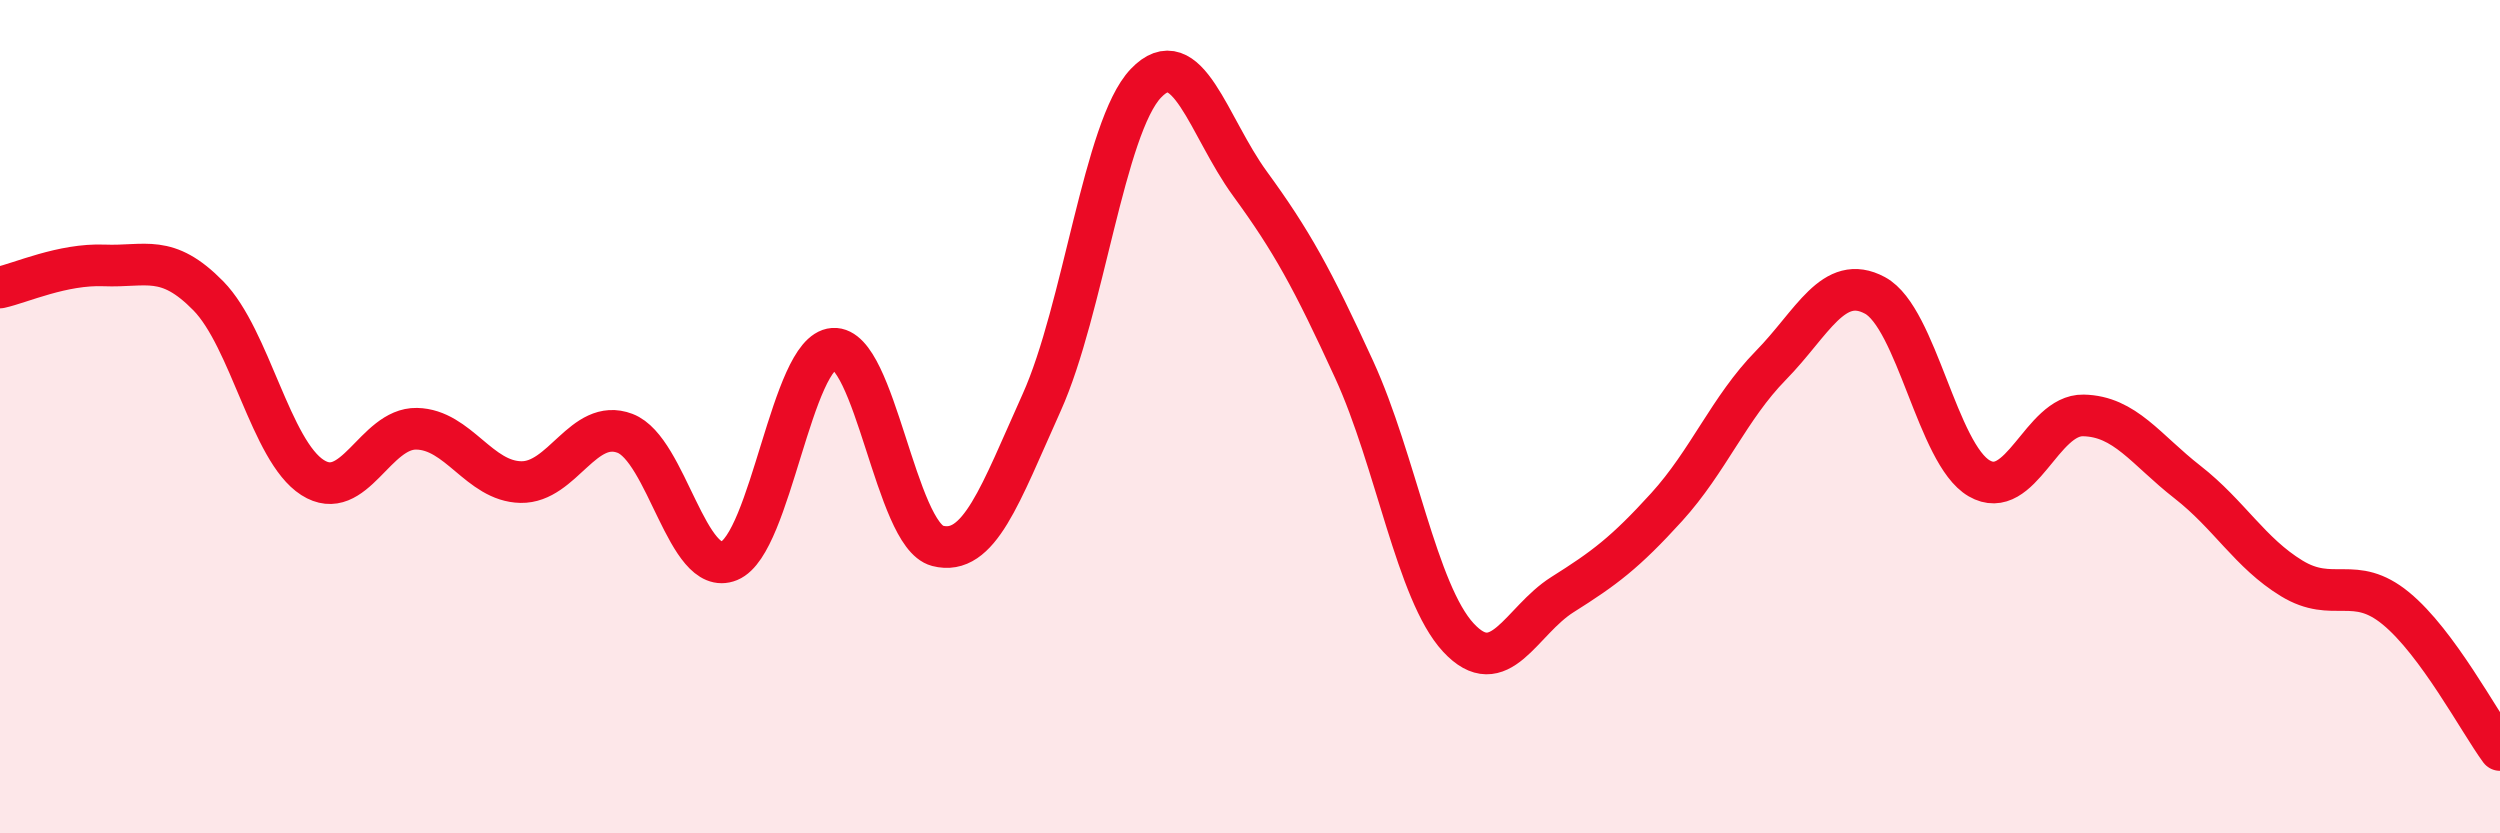 
    <svg width="60" height="20" viewBox="0 0 60 20" xmlns="http://www.w3.org/2000/svg">
      <path
        d="M 0,6.9 C 0.5,6.79 1.5,6.33 2.5,6.37 C 3.5,6.41 4,6.08 5,7.1 C 6,8.12 6.5,10.82 7.5,11.46 C 8.5,12.1 9,10.27 10,10.29 C 11,10.31 11.5,11.55 12.5,11.57 C 13.5,11.59 14,10.02 15,10.4 C 16,10.78 16.5,13.87 17.5,13.46 C 18.5,13.05 19,8.44 20,8.37 C 21,8.3 21.5,12.84 22.5,13.1 C 23.5,13.36 24,11.88 25,9.66 C 26,7.44 26.5,3.05 27.5,2 C 28.5,0.95 29,3.04 30,4.41 C 31,5.78 31.5,6.69 32.5,8.87 C 33.5,11.05 34,14.22 35,15.3 C 36,16.38 36.5,14.9 37.5,14.27 C 38.5,13.64 39,13.27 40,12.17 C 41,11.07 41.5,9.79 42.5,8.77 C 43.5,7.75 44,6.55 45,7.09 C 46,7.63 46.5,10.9 47.5,11.48 C 48.5,12.06 49,9.95 50,9.97 C 51,9.99 51.5,10.79 52.5,11.57 C 53.5,12.35 54,13.27 55,13.88 C 56,14.49 56.5,13.78 57.5,14.6 C 58.5,15.42 59.5,17.32 60,18L60 20L0 20Z"
        fill="#EB0A25"
        opacity="0.1"
        stroke-linecap="round"
        stroke-linejoin="round"
      />
      <path
        d="M 0,6.9 C 0.5,6.79 1.5,6.33 2.5,6.37 C 3.5,6.41 4,6.08 5,7.1 C 6,8.12 6.5,10.82 7.5,11.46 C 8.5,12.1 9,10.27 10,10.29 C 11,10.31 11.5,11.55 12.5,11.57 C 13.5,11.59 14,10.02 15,10.4 C 16,10.78 16.5,13.87 17.5,13.46 C 18.5,13.05 19,8.44 20,8.37 C 21,8.3 21.5,12.84 22.5,13.1 C 23.5,13.36 24,11.88 25,9.66 C 26,7.44 26.5,3.05 27.5,2 C 28.5,0.95 29,3.04 30,4.41 C 31,5.78 31.5,6.69 32.5,8.87 C 33.5,11.05 34,14.22 35,15.3 C 36,16.38 36.5,14.9 37.5,14.27 C 38.5,13.64 39,13.27 40,12.17 C 41,11.07 41.5,9.79 42.5,8.77 C 43.5,7.75 44,6.55 45,7.09 C 46,7.63 46.5,10.9 47.5,11.48 C 48.5,12.06 49,9.95 50,9.97 C 51,9.99 51.5,10.79 52.5,11.57 C 53.5,12.35 54,13.27 55,13.88 C 56,14.49 56.5,13.78 57.5,14.6 C 58.5,15.42 59.5,17.32 60,18"
        stroke="#EB0A25"
        stroke-width="1"
        fill="none"
        stroke-linecap="round"
        stroke-linejoin="round"
      />
    </svg>
  
